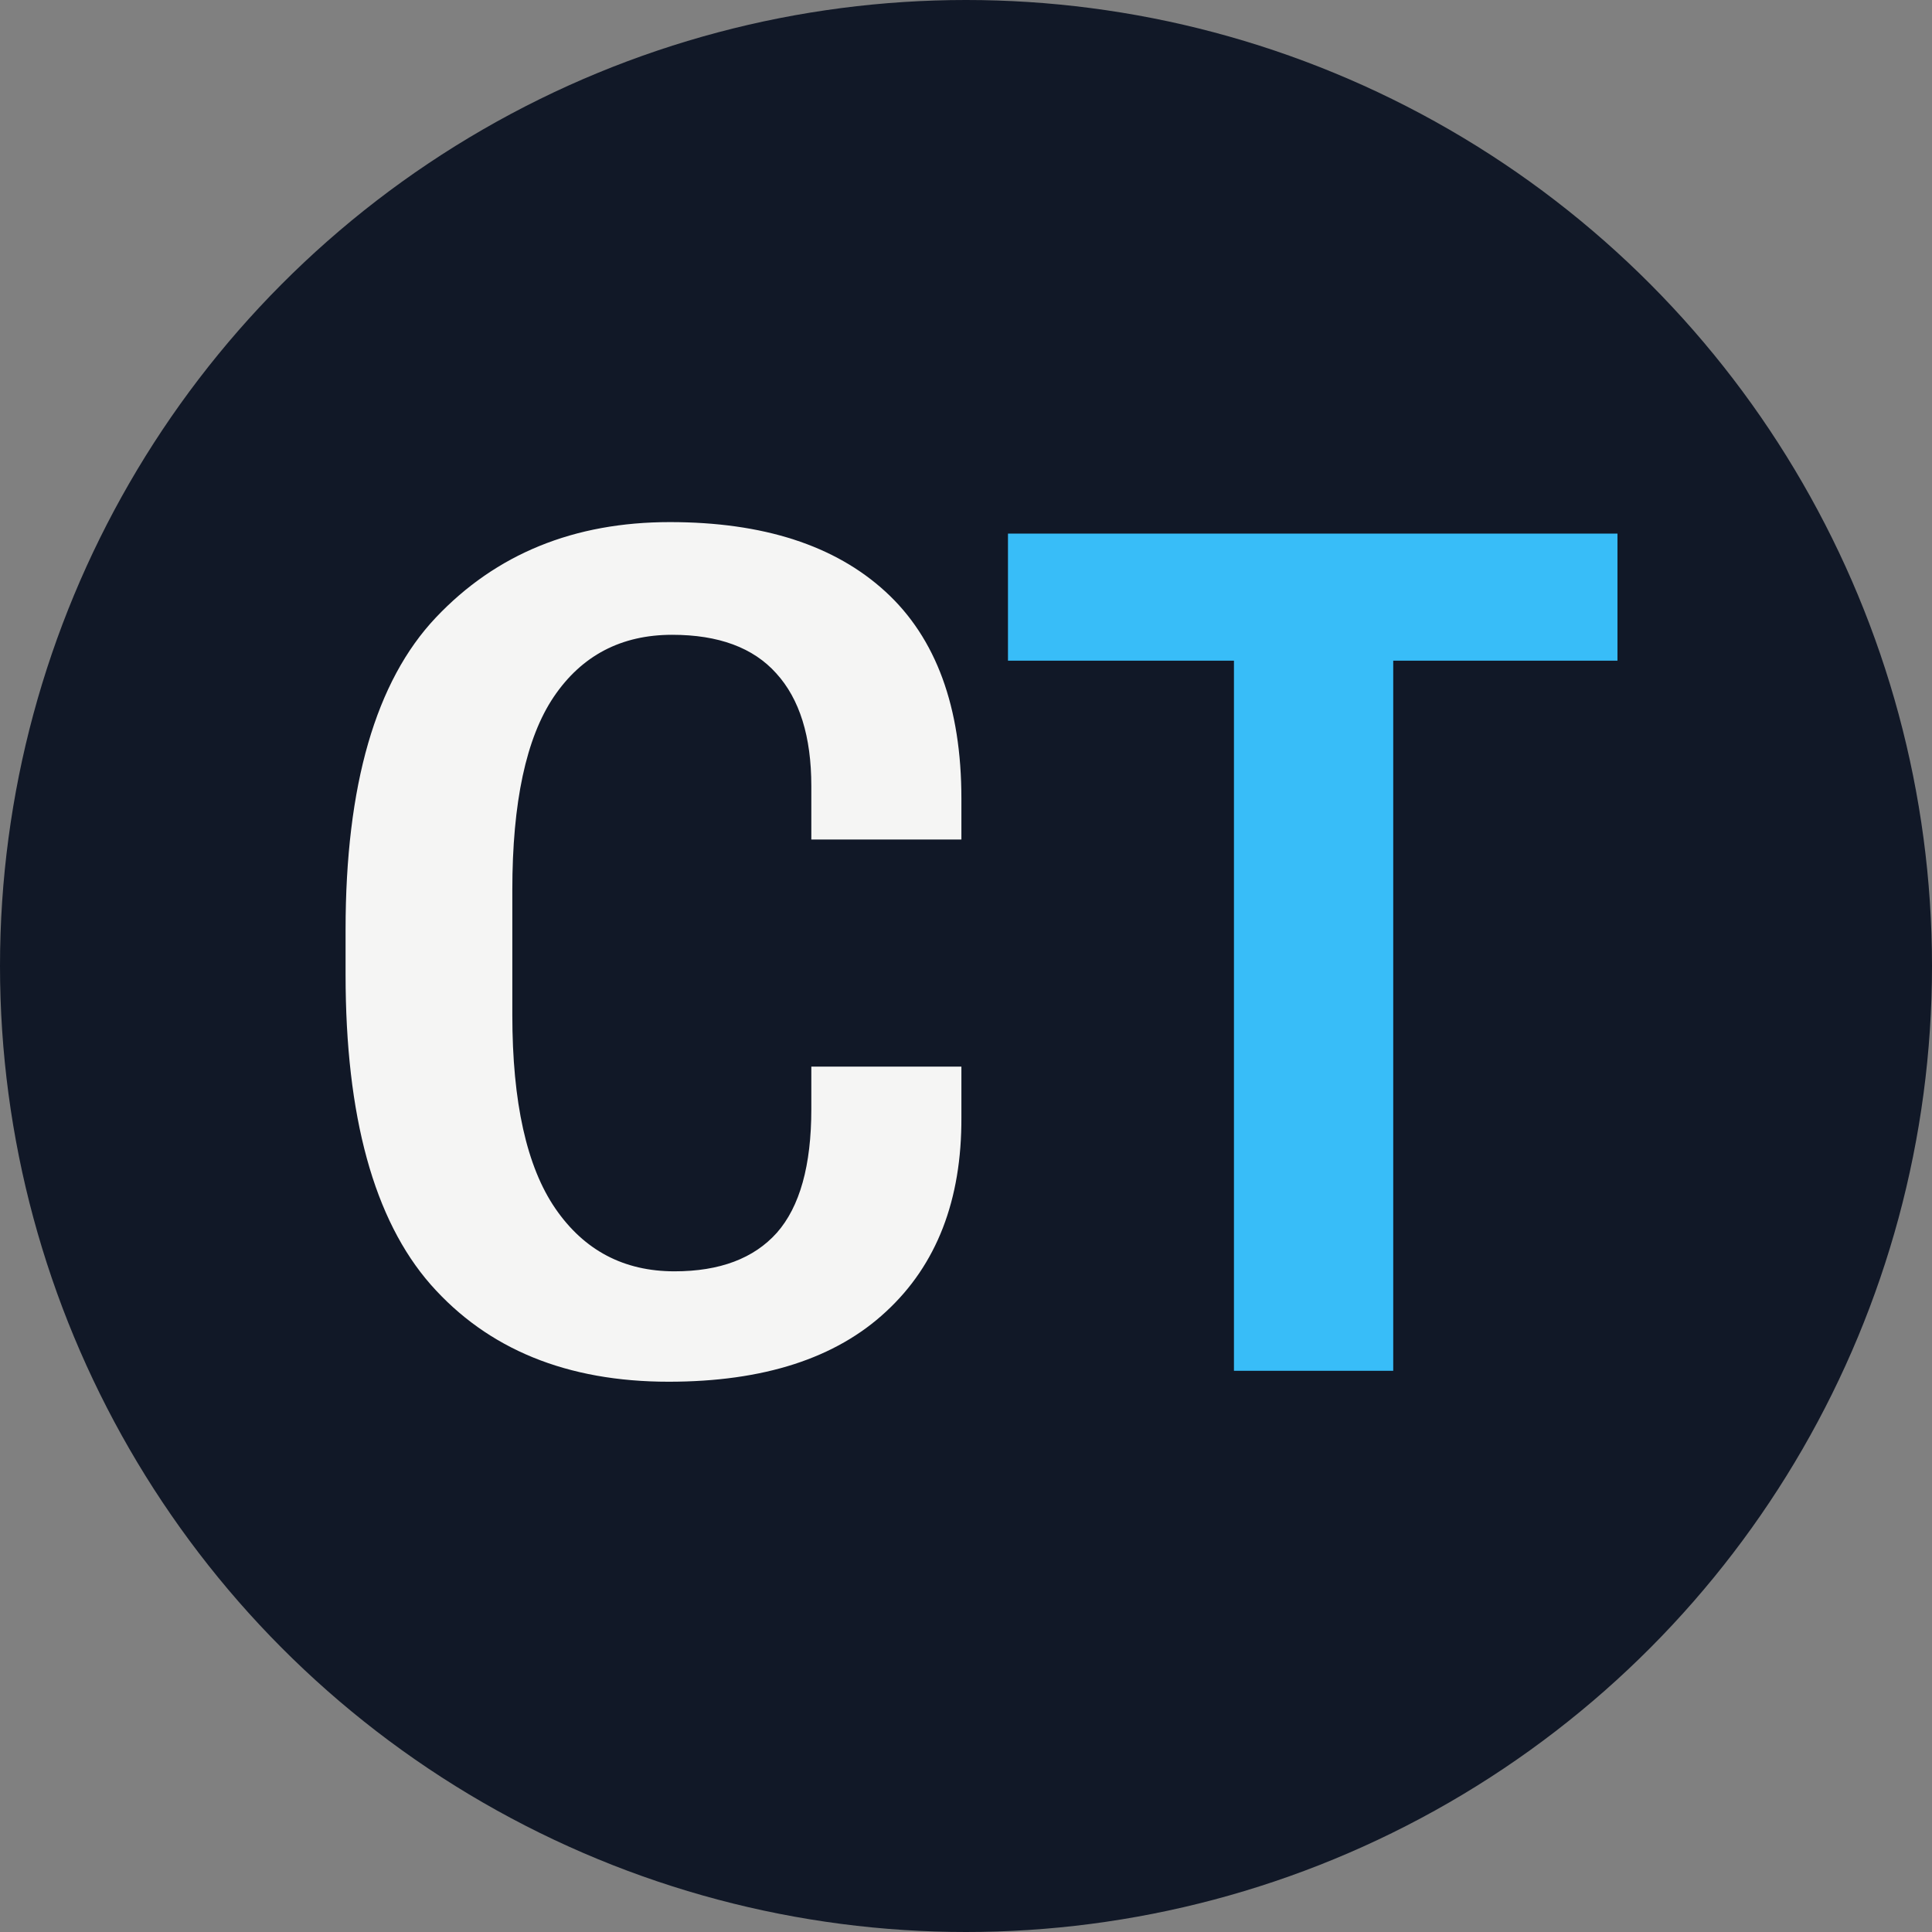 <svg width="420" height="420" viewBox="0 0 420 420" fill="none" xmlns="http://www.w3.org/2000/svg">
<rect x="0" y="0" width="420" height="420" fill="#808080" stroke="none"/>
<circle cx="210" cy="210" r="210" fill="#111827"/>
<path d="M75.125 211.875V202.125C75.125 170.708 81.667 148.083 94.75 134.25C107.833 120.417 124.792 113.5 145.625 113.5C165.875 113.5 181.5 118.542 192.5 128.625C203.5 138.708 209 153.708 209 173.625V182.5H176.375V170.875C176.375 160.125 173.833 151.958 168.75 146.375C163.75 140.792 156.208 138 146.125 138C135.042 138 126.458 142.5 120.375 151.5C114.375 160.417 111.375 174.417 111.375 193.5V220.625C111.375 239.625 114.5 253.667 120.75 262.75C127 271.833 135.625 276.375 146.625 276.375C156.458 276.375 163.875 273.583 168.875 268C173.875 262.333 176.375 253.375 176.375 241.125V231.875H209V242.875C209.083 260.875 203.625 274.958 192.625 285.125C181.708 295.292 165.958 300.375 145.375 300.375C123.292 300.375 106.042 293.333 93.625 279.25C81.292 265.167 75.125 242.708 75.125 211.875Z" fill="#F5F5F4"/>
<path d="M219.125 143.625V116H351.625V143.625H302.875V298H268.25V143.625H219.125Z" fill="#38BDF8"/>
</svg>
